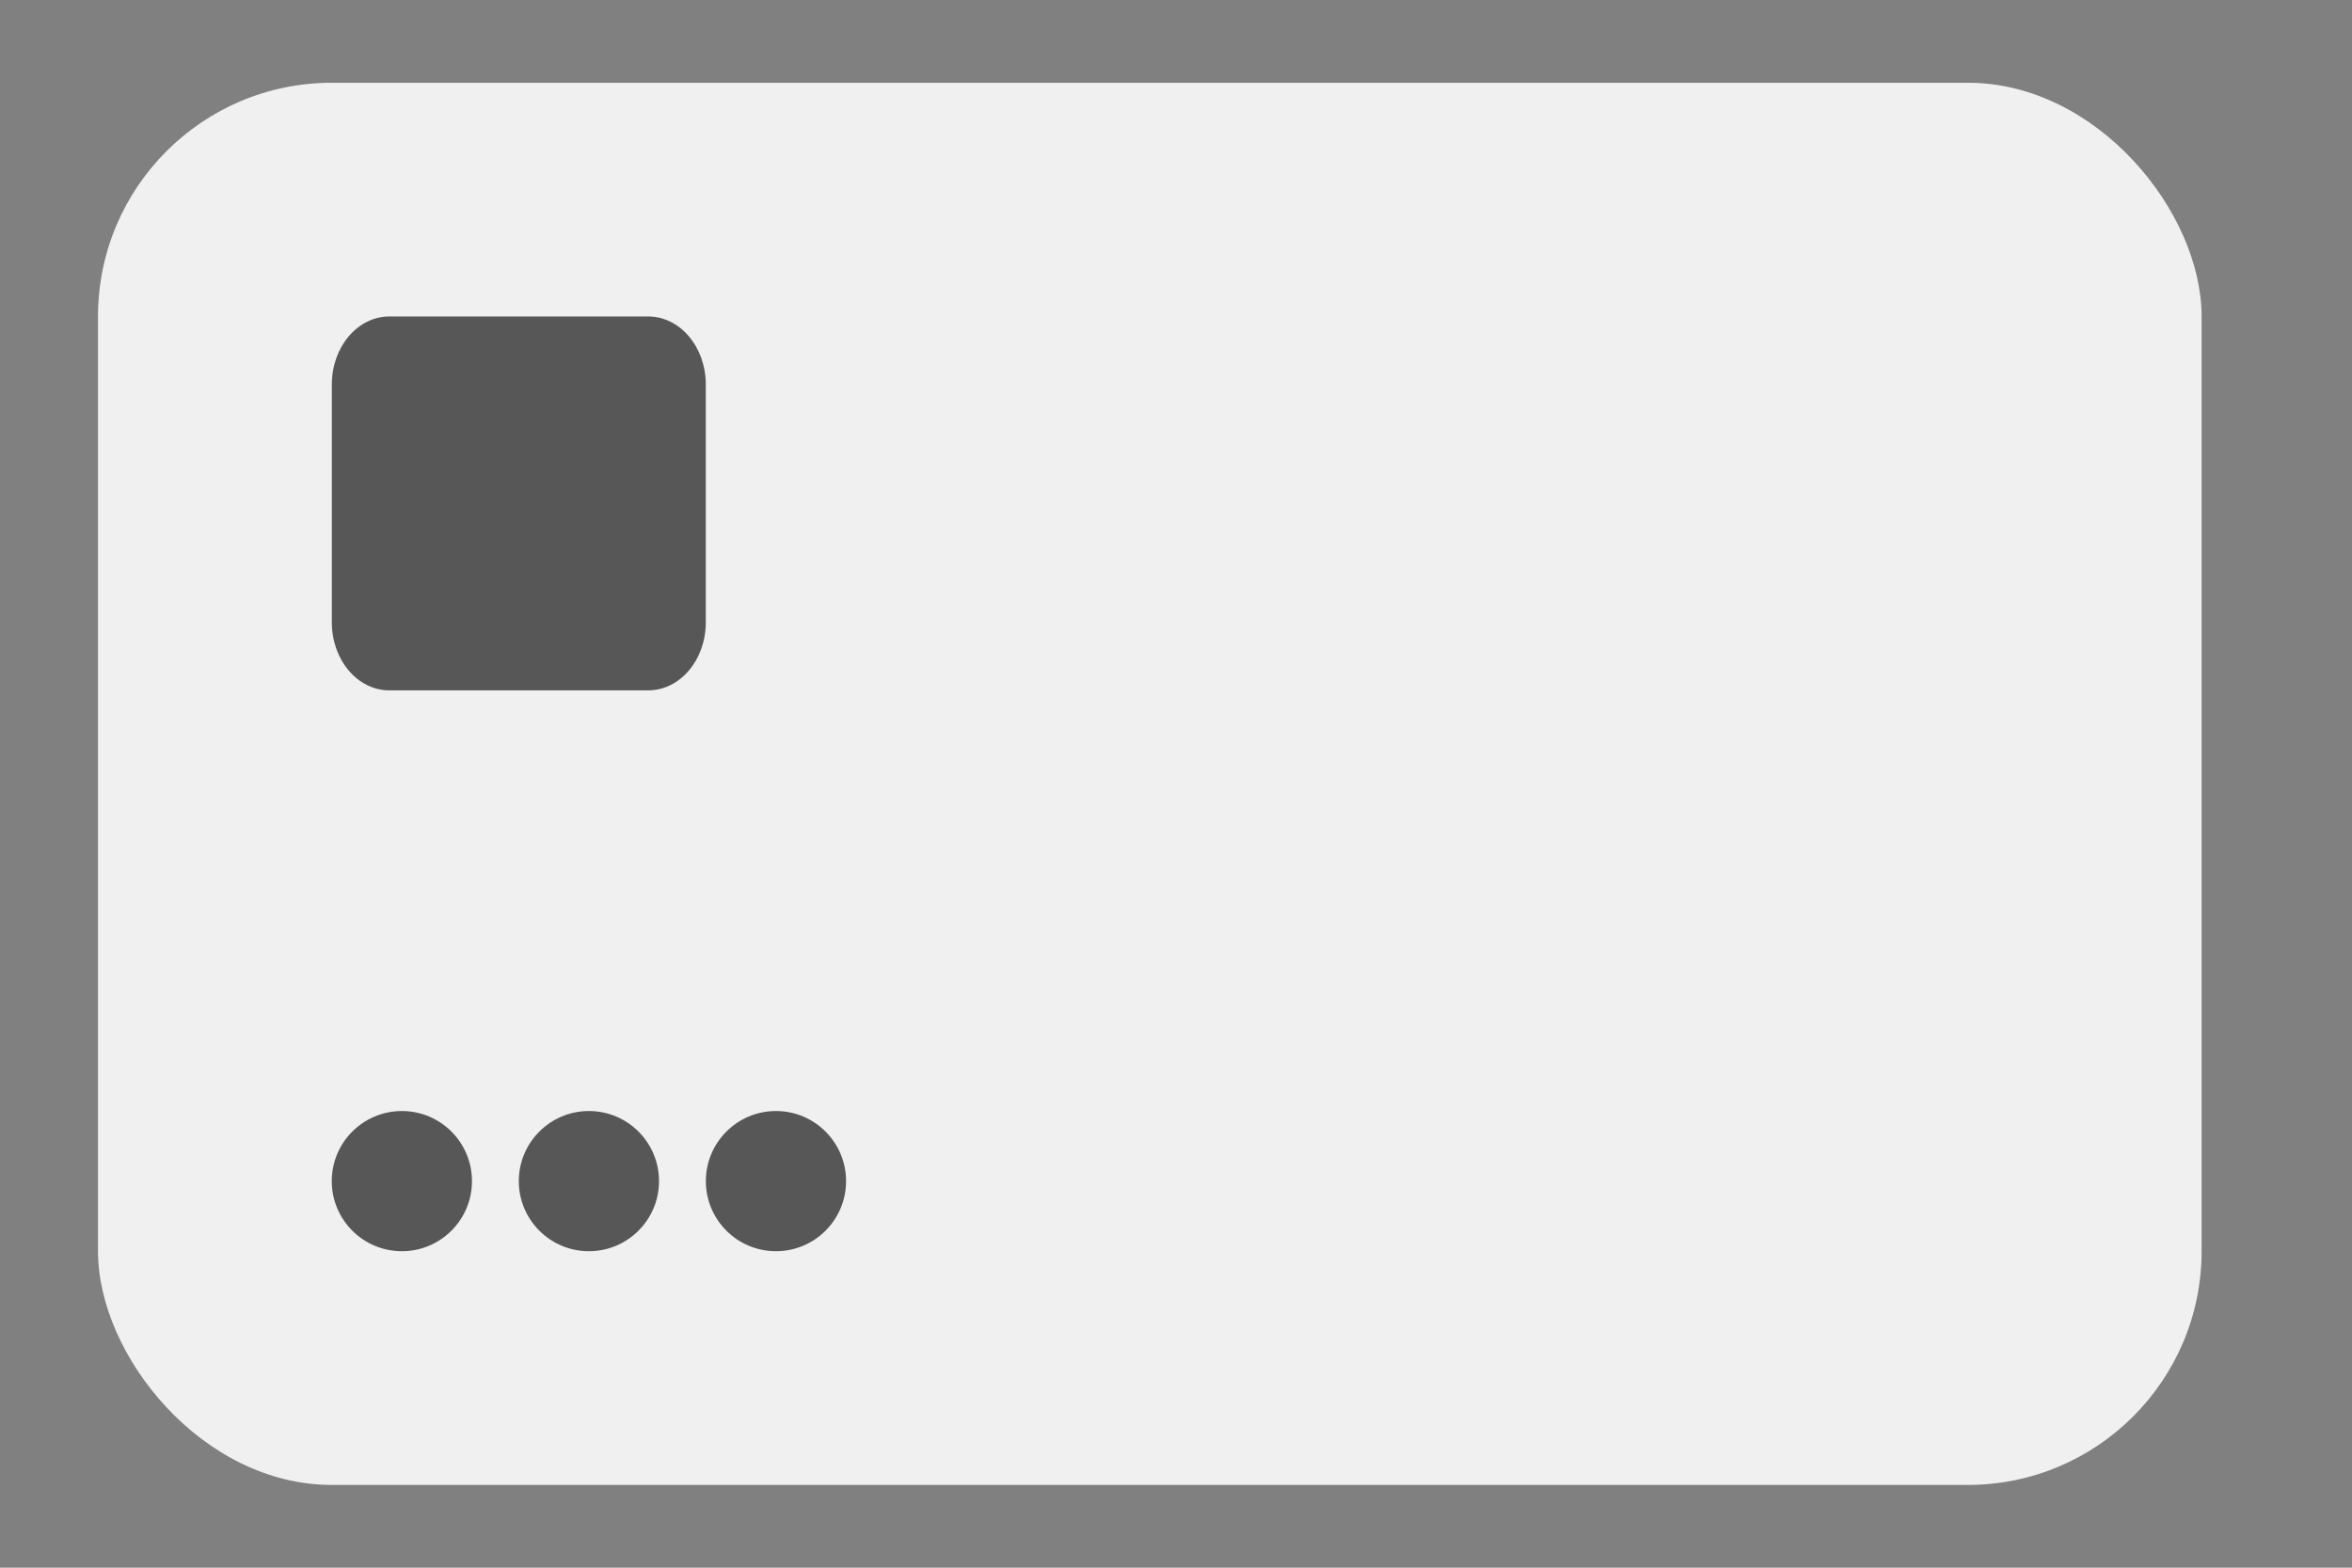 <svg width="36" height="24" viewBox="0 0 36 24" fill="none" xmlns="http://www.w3.org/2000/svg">
    <rect x="0" y="0" width="36" height="24" fill="#808080" stroke="none"/>
    <rect x="1.5" y="1.267" width="32.198" height="21.466" rx="3.578" fill="#F0F0F0"/>
    <path d="M9.922 4.845H5.959C5.473 4.845 5.079 5.311 5.079 5.886V9.528C5.079 10.103 5.473 10.569 5.959 10.569H9.922C10.408 10.569 10.803 10.103 10.803 9.528V5.886C10.803 5.311 10.408 4.845 9.922 4.845Z" fill="#575757"/>
    <ellipse cx="6.151" cy="18.082" rx="1.073" ry="1.073" fill="#575757"/>
    <ellipse cx="9.014" cy="18.082" rx="1.073" ry="1.073" fill="#575757"/>
    <ellipse cx="11.877" cy="18.082" rx="1.073" ry="1.073" fill="#575757"/>
</svg>
